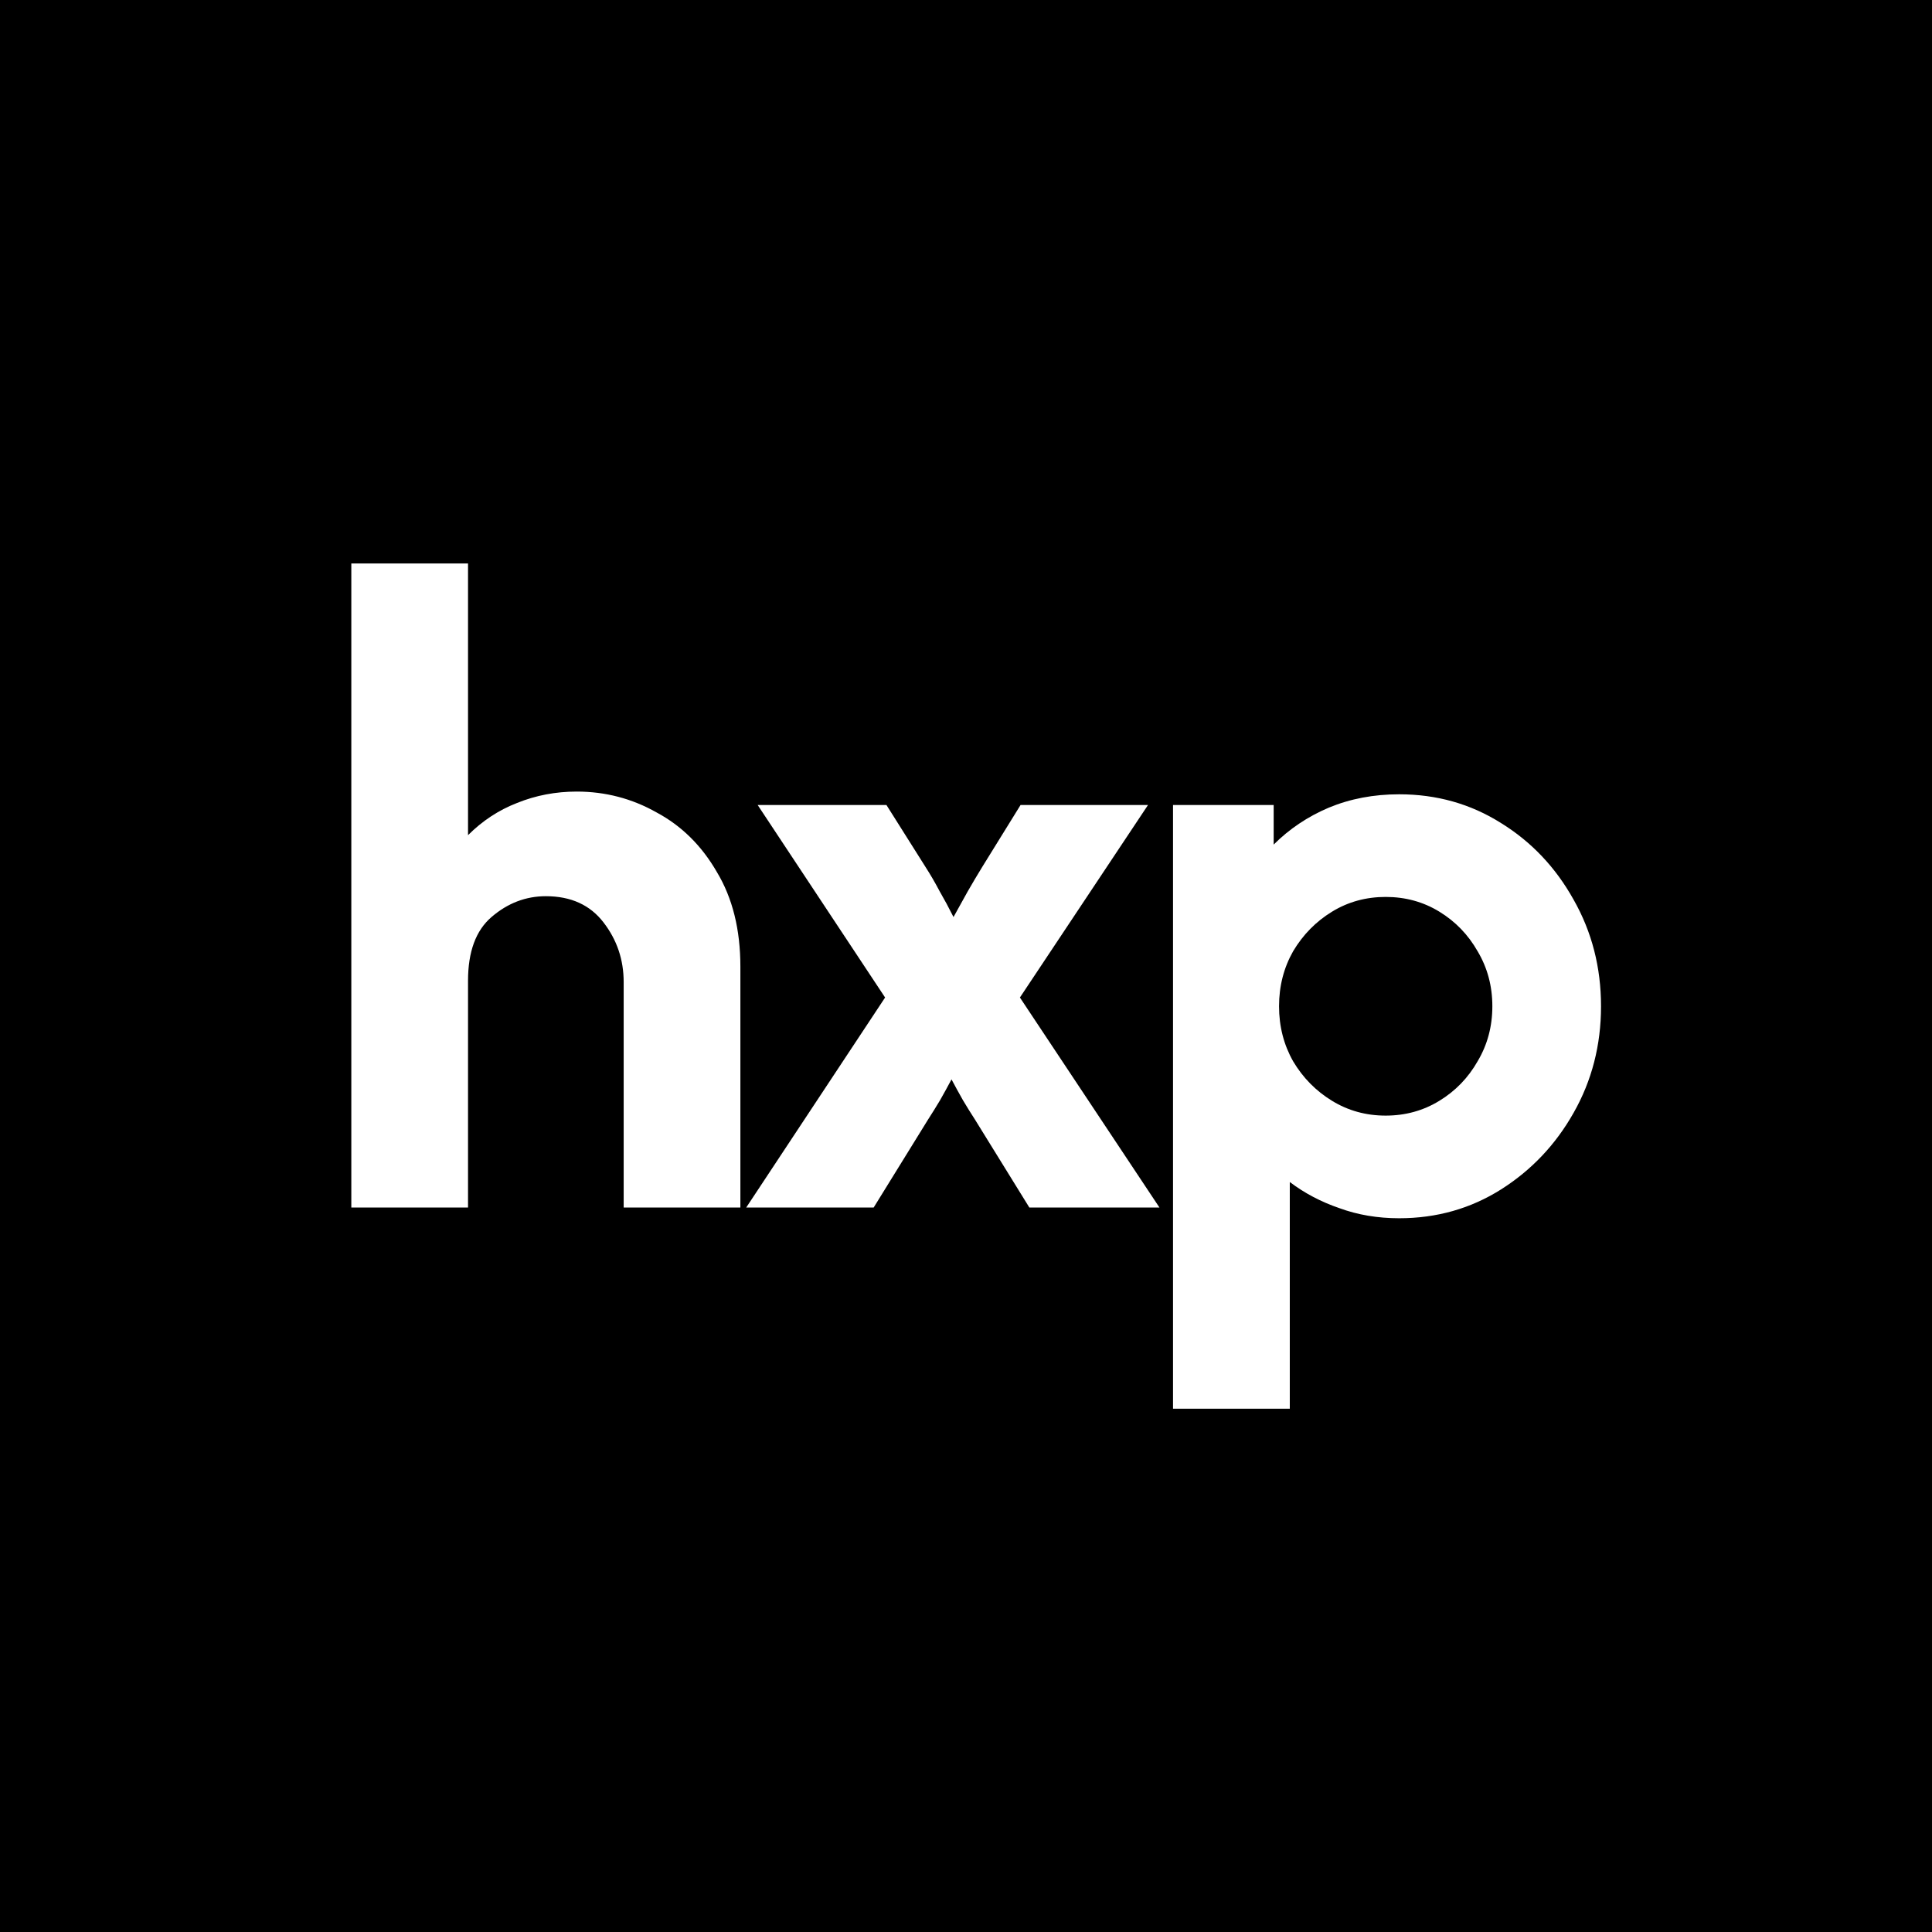 <svg width="32" height="32" viewBox="0 0 32 32" fill="none" xmlns="http://www.w3.org/2000/svg">
<rect width="32" height="32" fill="black"/>
<path d="M5.819 20V9.333H7.752V13.833C7.989 13.596 8.259 13.418 8.563 13.3C8.874 13.174 9.204 13.111 9.552 13.111C10.026 13.111 10.467 13.226 10.874 13.456C11.289 13.678 11.622 14.007 11.874 14.444C12.133 14.874 12.263 15.396 12.263 16.011V20H10.33V16.267C10.33 15.896 10.219 15.567 9.996 15.278C9.774 14.989 9.456 14.844 9.041 14.844C8.708 14.844 8.408 14.959 8.141 15.189C7.882 15.411 7.752 15.763 7.752 16.244V20H5.819ZM12.36 20L14.66 16.522L12.549 13.333H14.682L15.327 14.356C15.408 14.482 15.486 14.615 15.56 14.756C15.641 14.896 15.719 15.041 15.793 15.189C15.875 15.041 15.953 14.9 16.027 14.767C16.108 14.626 16.189 14.489 16.271 14.356L16.904 13.333H19.015L16.893 16.522L19.204 20H17.049L16.149 18.544C16.082 18.441 16.015 18.333 15.949 18.222C15.882 18.104 15.819 17.989 15.76 17.878C15.701 17.989 15.638 18.104 15.571 18.222C15.504 18.333 15.438 18.441 15.371 18.544L14.471 20H12.36ZM19.429 23.333V13.333H21.096V13.989C21.355 13.73 21.659 13.526 22.007 13.378C22.363 13.23 22.752 13.156 23.174 13.156C23.796 13.156 24.359 13.315 24.863 13.633C25.366 13.944 25.766 14.367 26.063 14.9C26.366 15.433 26.518 16.022 26.518 16.667C26.518 17.311 26.366 17.9 26.063 18.433C25.766 18.959 25.366 19.381 24.863 19.7C24.359 20.018 23.796 20.178 23.174 20.178C22.818 20.178 22.488 20.122 22.185 20.011C21.881 19.907 21.607 19.763 21.363 19.578V23.333H19.429ZM22.951 18.478C23.277 18.478 23.574 18.396 23.84 18.233C24.107 18.07 24.318 17.852 24.474 17.578C24.637 17.304 24.718 17 24.718 16.667C24.718 16.333 24.637 16.03 24.474 15.756C24.318 15.482 24.107 15.263 23.84 15.1C23.574 14.937 23.277 14.856 22.951 14.856C22.626 14.856 22.329 14.937 22.063 15.1C21.796 15.263 21.581 15.482 21.418 15.756C21.263 16.03 21.185 16.333 21.185 16.667C21.185 17 21.263 17.304 21.418 17.578C21.581 17.852 21.796 18.07 22.063 18.233C22.329 18.396 22.626 18.478 22.951 18.478Z" fill="white"/>
</svg>
